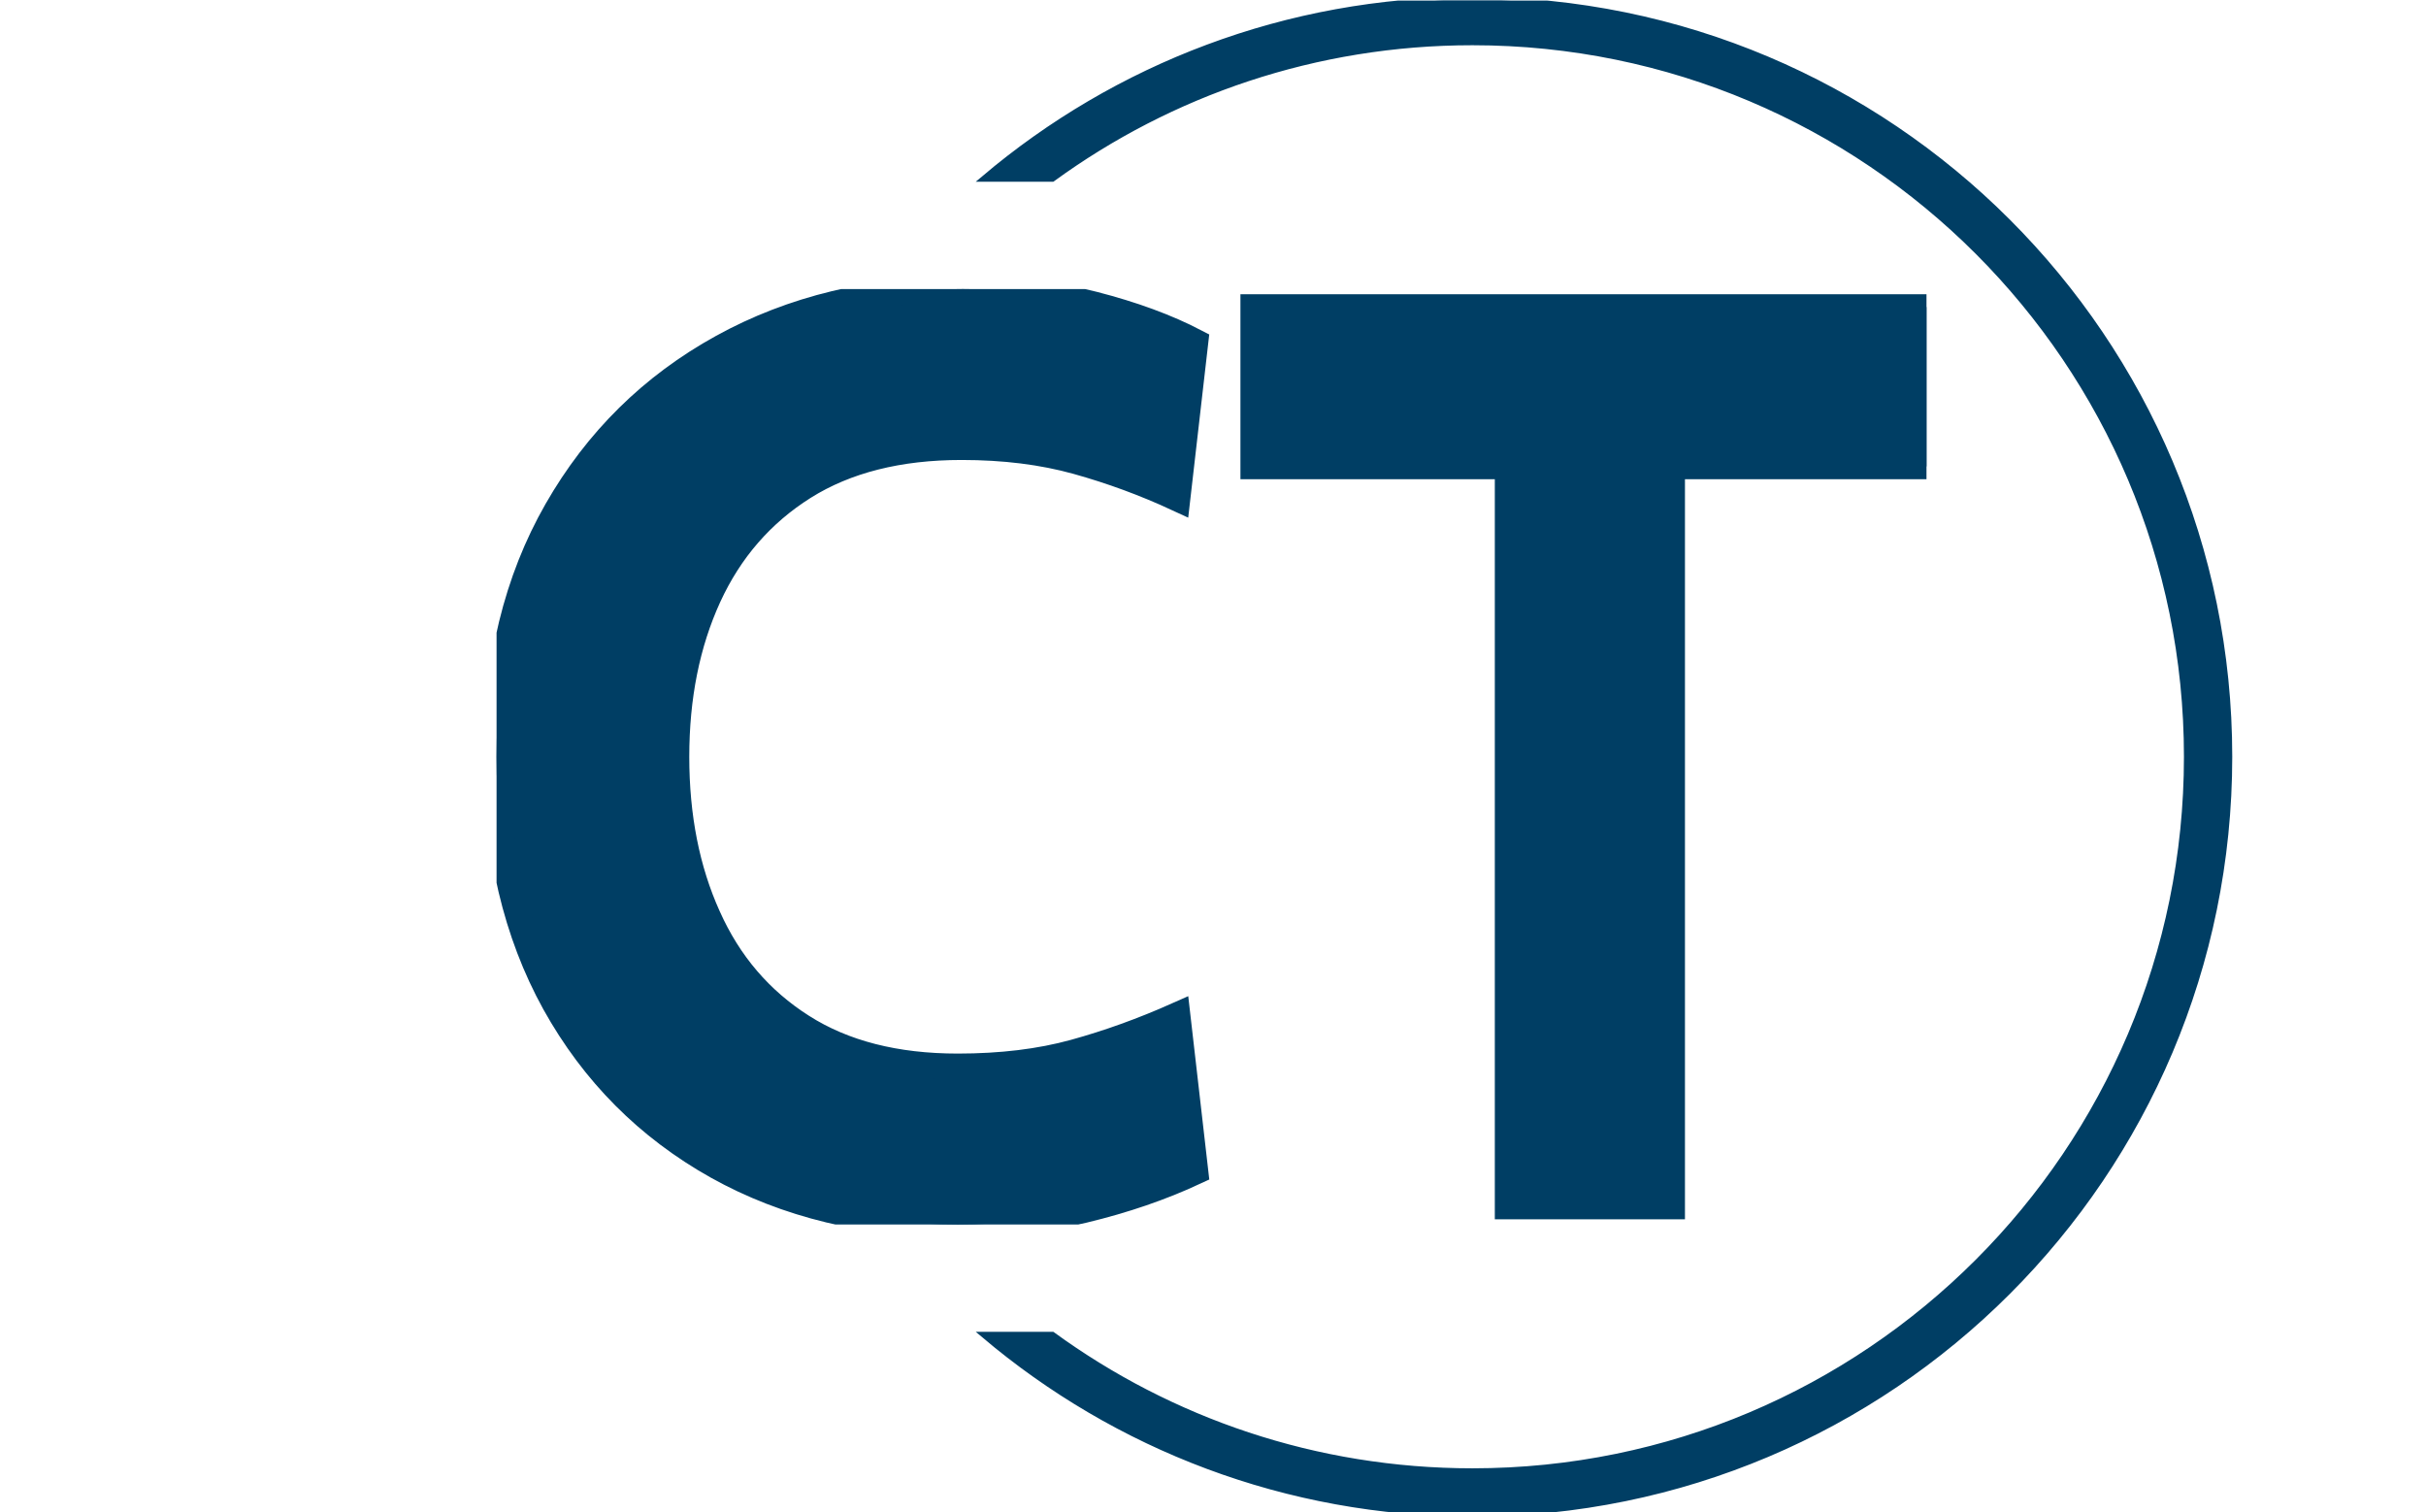 <svg xmlns="http://www.w3.org/2000/svg" version="1.1" xmlns:xlink="http://www.w3.org/1999/xlink" xmlns:svgjs="http://svgjs.dev/svgjs" width="1500" height="935" viewBox="0 0 1500 935"><g transform="matrix(1,0,0,1,-0.909,0.379)"><svg viewBox="0 0 396 247" data-background-color="#ffffff" preserveAspectRatio="xMidYMid meet" height="935" width="1500" xmlns="http://www.w3.org/2000/svg" xmlns:xlink="http://www.w3.org/1999/xlink"><g id="tight-bounds" transform="matrix(1,0,0,1,0.24,-0.1)"><svg viewBox="0 0 395.52 247.2" height="247.2" width="395.52"><g><svg></svg></g><g><svg viewBox="0 0 395.52 247.2" height="247.2" width="395.52"><g transform="matrix(1,0,0,1,80.979,47.215)"><svg viewBox="0 0 233.561 152.77" height="152.77" width="233.561"><g><svg viewBox="0 0 233.561 152.77" height="152.77" width="233.561"><g><svg viewBox="0 0 233.561 152.77" height="152.77" width="233.561"><g><svg viewBox="0 0 233.561 152.77" height="152.77" width="233.561"><g id="textblocktransform"><svg viewBox="0 0 233.561 152.77" height="152.77" width="233.561" id="textblock"><g><svg viewBox="0 0 233.561 152.77" height="152.77" width="233.561"><g transform="matrix(1,0,0,1,0,0)"><svg width="233.561" viewBox="1.75 -35.7 55.65 36.4" height="152.77" data-palette-color="#2e30ff"><path fill="#003e64" stroke="#003e64" d="M19.7 0.7L19.7 0.7Q14.38 0.7 10.33-1.56 6.28-3.83 4.01-7.91 1.75-12 1.75-17.5L1.75-17.5Q1.75-23 4.09-27.09 6.43-31.18 10.53-33.44 14.63-35.7 19.9-35.7L19.9-35.7Q22.68-35.7 24.98-35.11 27.28-34.52 28.95-33.65L28.95-33.65 28.25-27.55Q26.35-28.43 24.34-28.99 22.33-29.55 19.85-29.55L19.85-29.55Q16.18-29.55 13.71-28 11.25-26.45 10-23.73 8.75-21 8.75-17.5L8.75-17.5Q8.75-14 9.98-11.28 11.2-8.55 13.64-7 16.07-5.45 19.7-5.45L19.7-5.45Q22.23-5.45 24.23-6 26.23-6.55 28.25-7.45L28.25-7.45 28.95-1.35Q26.98-0.43 24.61 0.14 22.25 0.7 19.7 0.7ZM47.5 0L41.1 0 41.1-28.8 31.2-28.8 31.2-35 57.4-35 57.4-28.8 47.5-28.8 47.5 0Z" opacity="1" transform="matrix(1,0,0,1,0,0)"  class="wordmark-text-0" data-fill-palette-color="primary" id="text-0"></path></svg></g></svg></g></svg></g></svg></g></svg></g></svg></g></svg></g><g><path fill="#003e64" stroke="#003e64" d="M240.381 0c68.262 0 123.6 55.338 123.6 123.6 0 68.262-55.338 123.6-123.6 123.6-30.402 0-58.24-10.976-79.769-29.183l11.148 0c19.26 14.022 42.974 22.294 68.621 22.295 64.458 0 116.712-52.254 116.711-116.712 0-64.458-52.254-116.712-116.711-116.712-25.647 0-49.361 8.272-68.621 22.295l-11.148 0c21.528-18.206 49.366-29.183 79.769-29.183z"   data-fill-palette-color="tertiary"></path></g></svg></g><defs></defs></svg><rect width="395.52" height="247.2"   visibility="hidden"></rect></g></svg></g></svg>